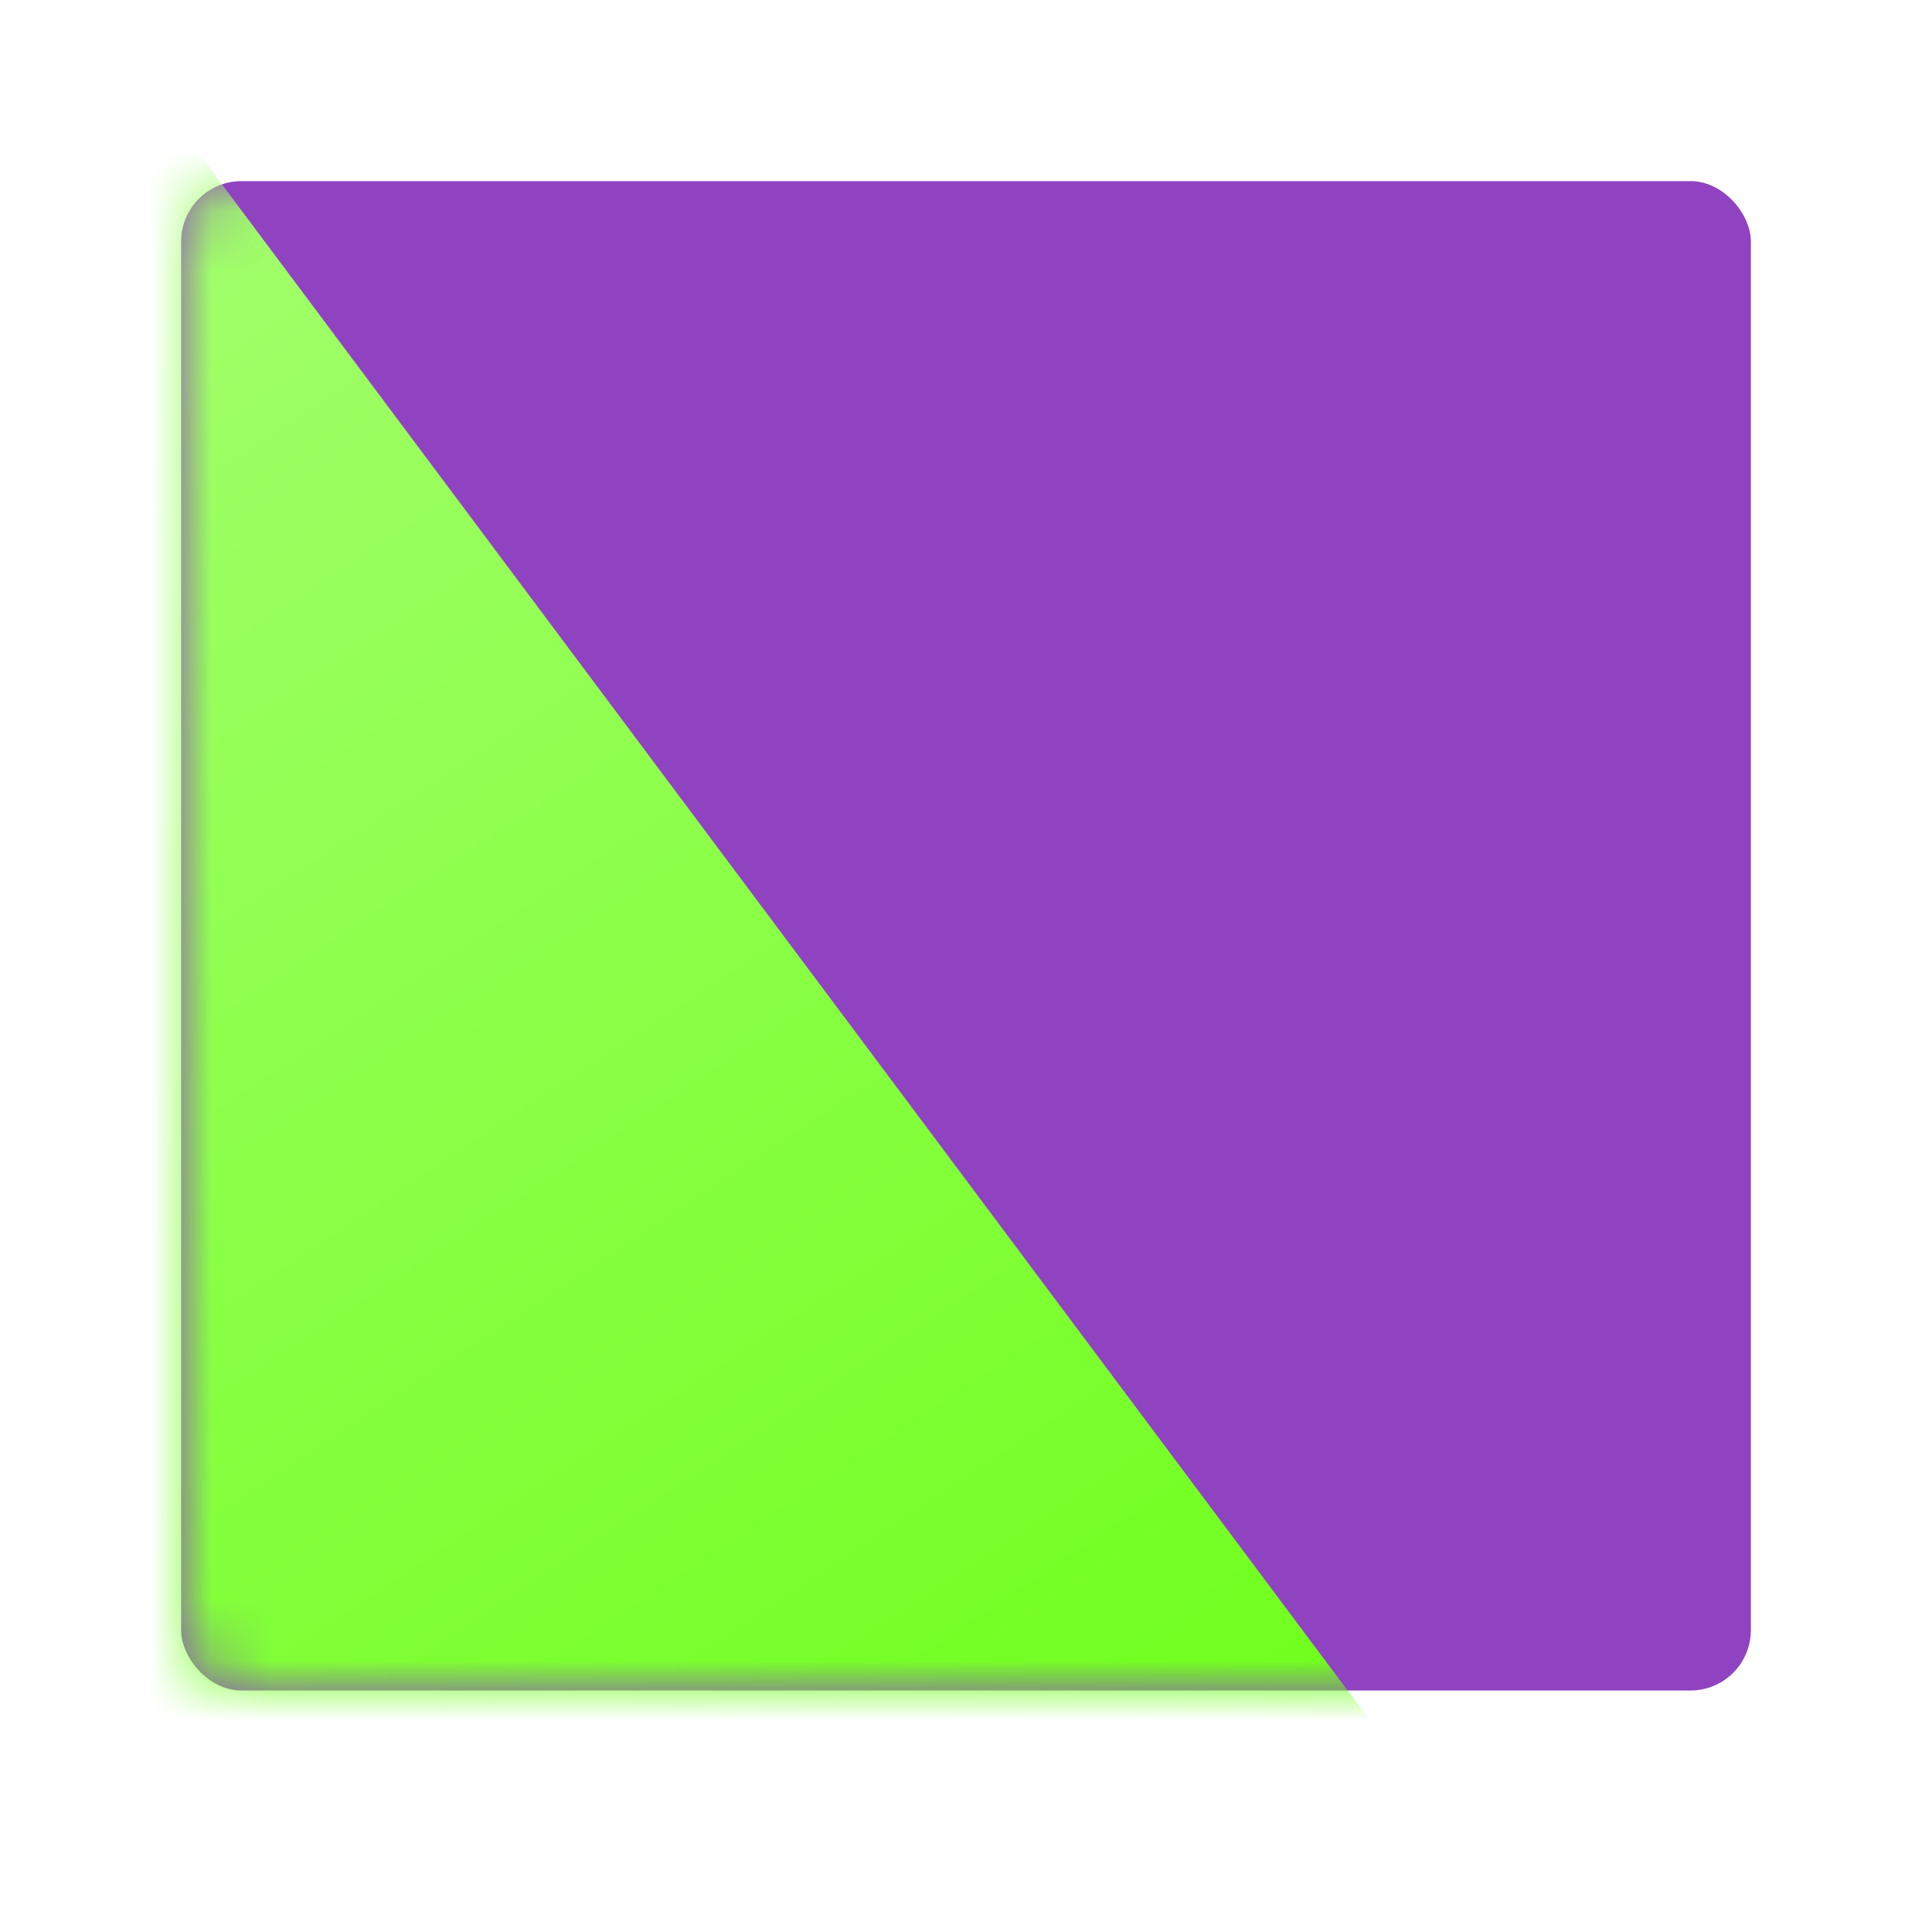 <svg width="32" height="32" viewBox="0 0 32 32" fill="none" xmlns="http://www.w3.org/2000/svg">
<rect x="3" y="3" width="26" height="25" rx="1" fill="url(#paint0_linear_330_146)"/>
<mask id="mask0_330_146" style="mask-type:alpha" maskUnits="userSpaceOnUse" x="3" y="3" width="26" height="25">
<rect x="3" y="3" width="26" height="25" rx="1" fill="url(#paint1_linear_330_146)"/>
</mask>
<g mask="url(#mask0_330_146)">
<path d="M2.517 1.502L22.822 28.672H2.517V1.502Z" fill="url(#paint2_linear_330_146)"/>
</g>
<defs>
<linearGradient id="paint0_linear_330_146" x1="16" y1="3" x2="16" y2="28" gradientUnits="userSpaceOnUse">
<stop stop-color="#9043C1"/>
<stop offset="1" stop-color="#9043C1"/>
</linearGradient>
<linearGradient id="paint1_linear_330_146" x1="16" y1="3" x2="16" y2="28" gradientUnits="userSpaceOnUse">
<stop stop-color="#3CDD7F"/>
<stop offset="1" stop-color="#1C943D"/>
</linearGradient>
<linearGradient id="paint2_linear_330_146" x1="2.57" y1="3.568" x2="19.874" y2="29.821" gradientUnits="userSpaceOnUse">
<stop stop-color="#A2FF6C"/>
<stop offset="1" stop-color="#70FF1D"/>
</linearGradient>
</defs>
</svg>
